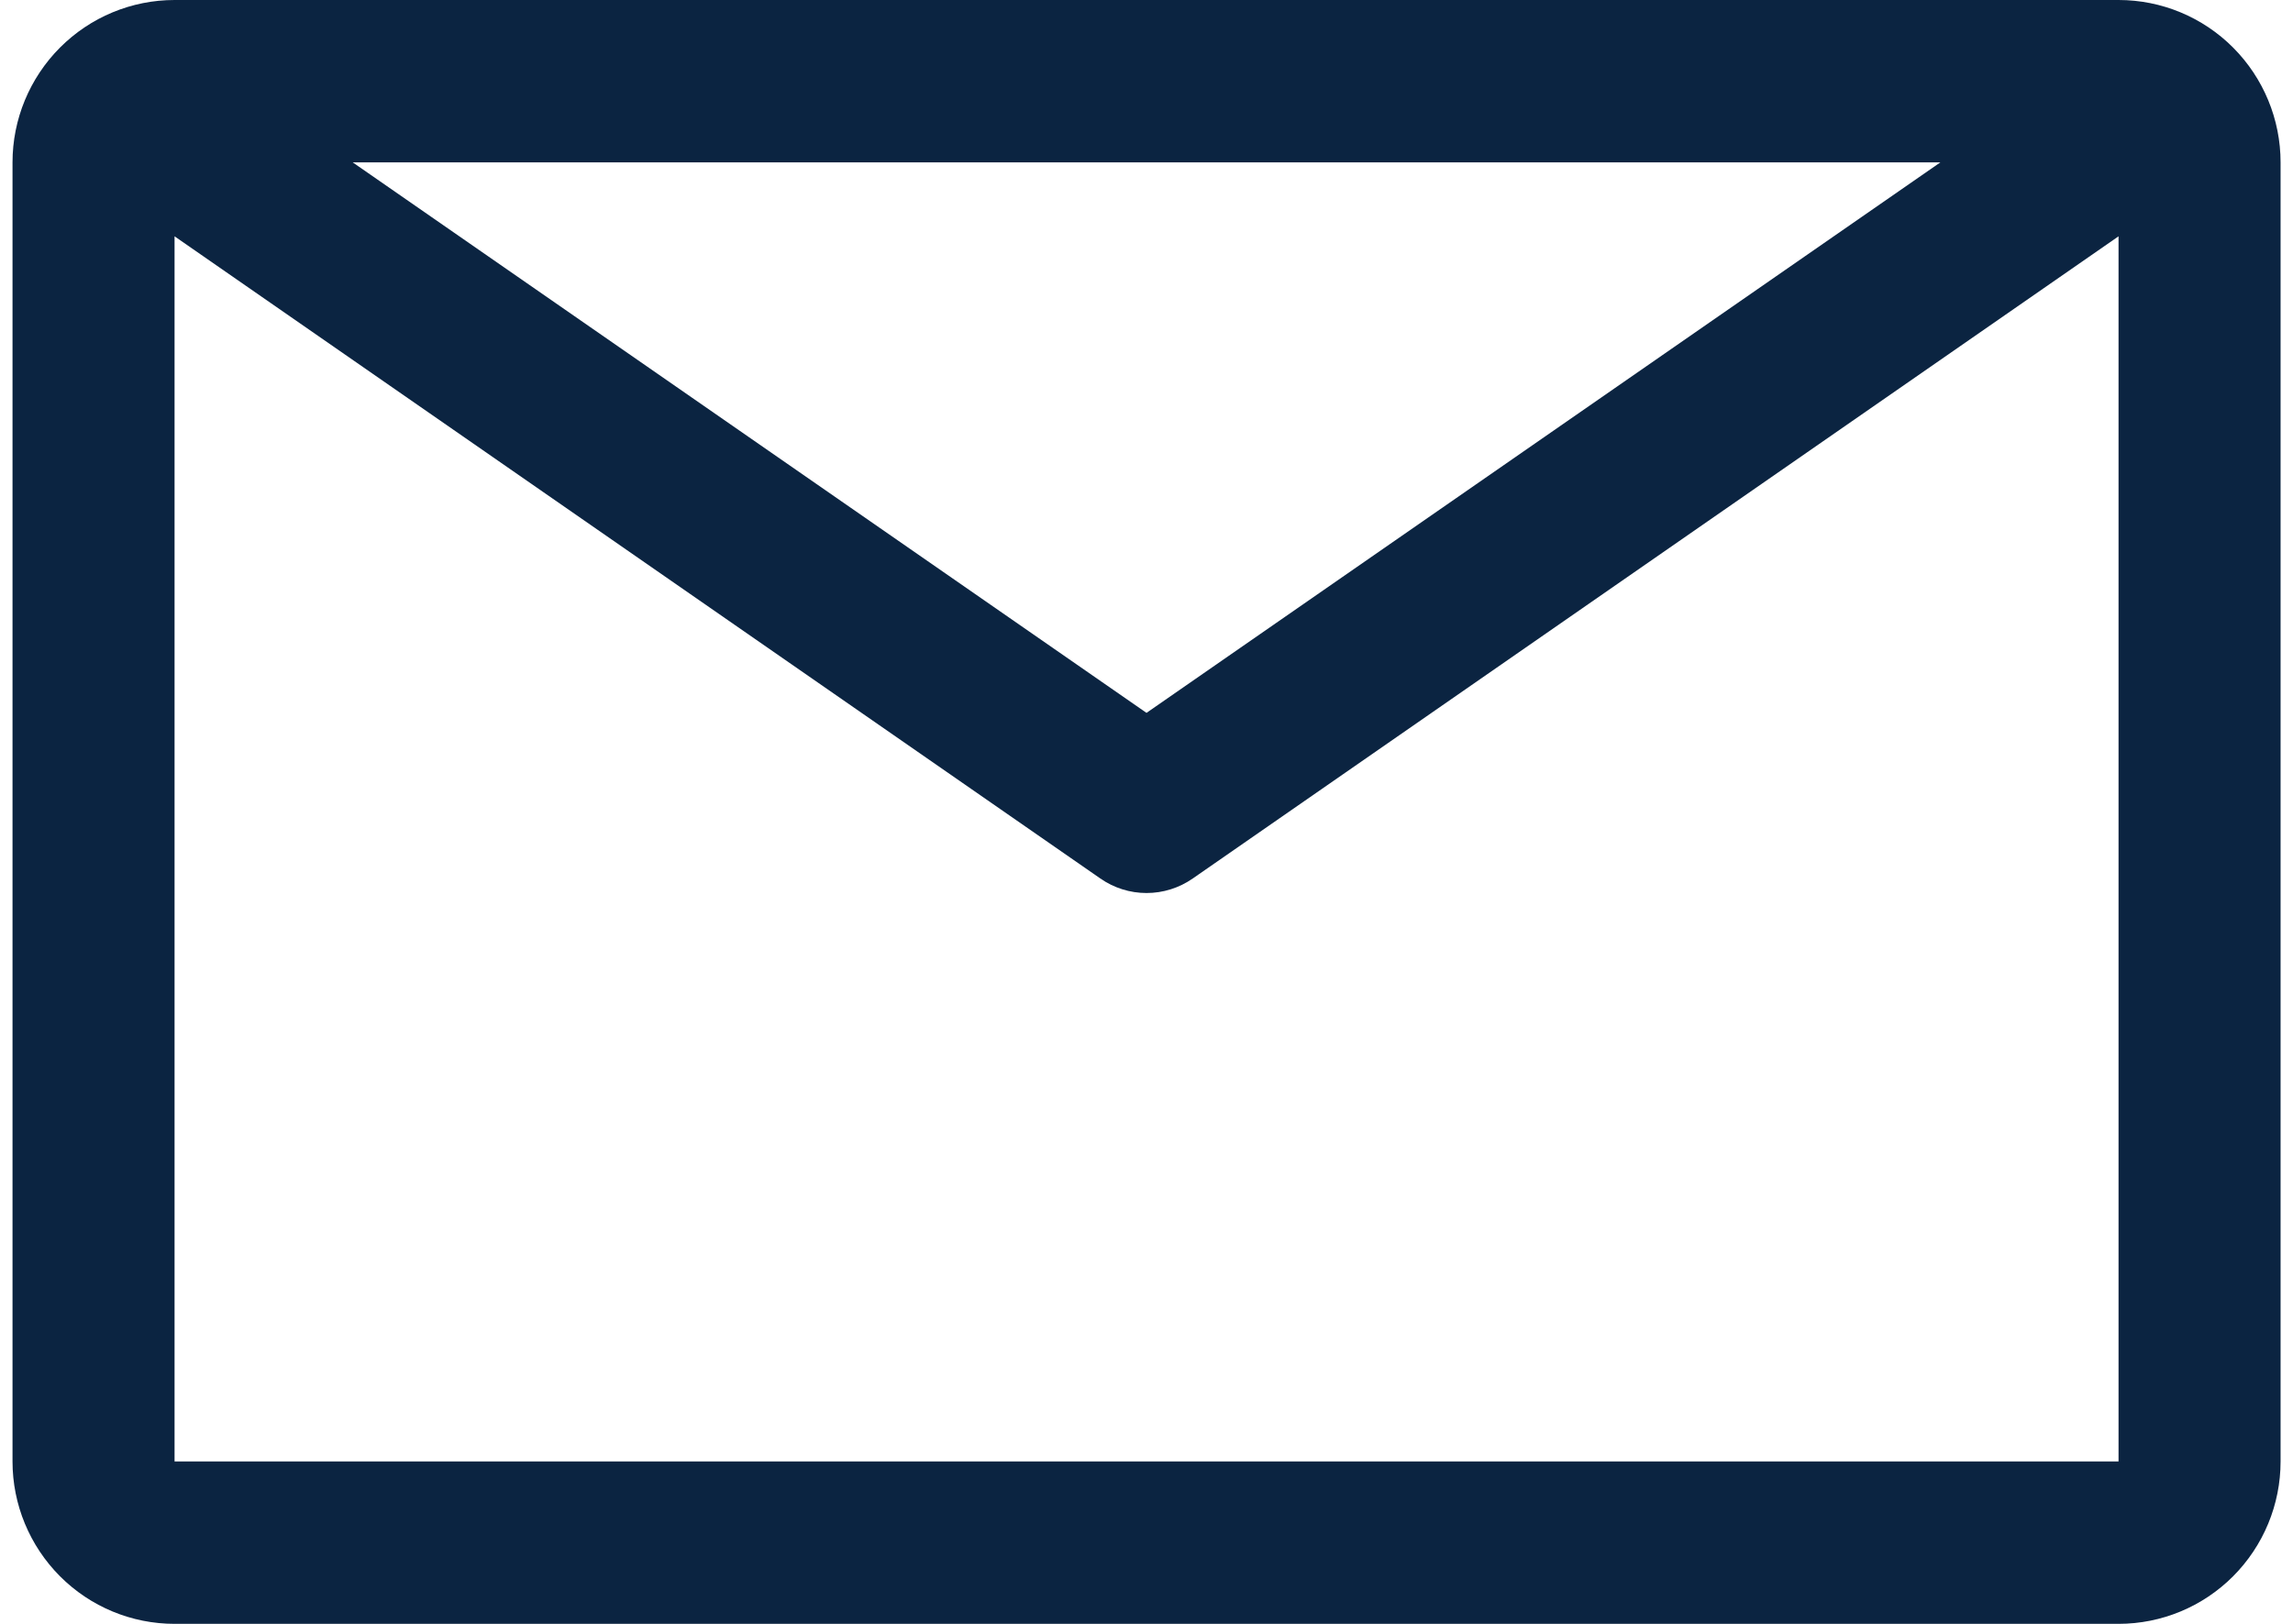 <svg width="24" height="17" viewBox="0 0 24 17" fill="none" xmlns="http://www.w3.org/2000/svg">
<path d="M22.174 0H1.827C1.377 0 0.946 0.179 0.628 0.498C0.31 0.817 0.131 1.249 0.131 1.7V15.3C0.131 15.751 0.31 16.183 0.628 16.502C0.946 16.821 1.377 17 1.827 17H22.174C22.624 17 23.055 16.821 23.373 16.502C23.691 16.183 23.87 15.751 23.87 15.3V1.7C23.87 1.249 23.691 0.817 23.373 0.498C23.055 0.179 22.624 0 22.174 0ZM20.309 1.7L12 7.463L3.692 1.7H20.309ZM1.827 15.3V2.474L11.517 9.197C11.659 9.296 11.828 9.349 12 9.349C12.173 9.349 12.342 9.296 12.484 9.197L22.174 2.474V15.3H1.827Z" fill="#0B2441"/>
</svg>
